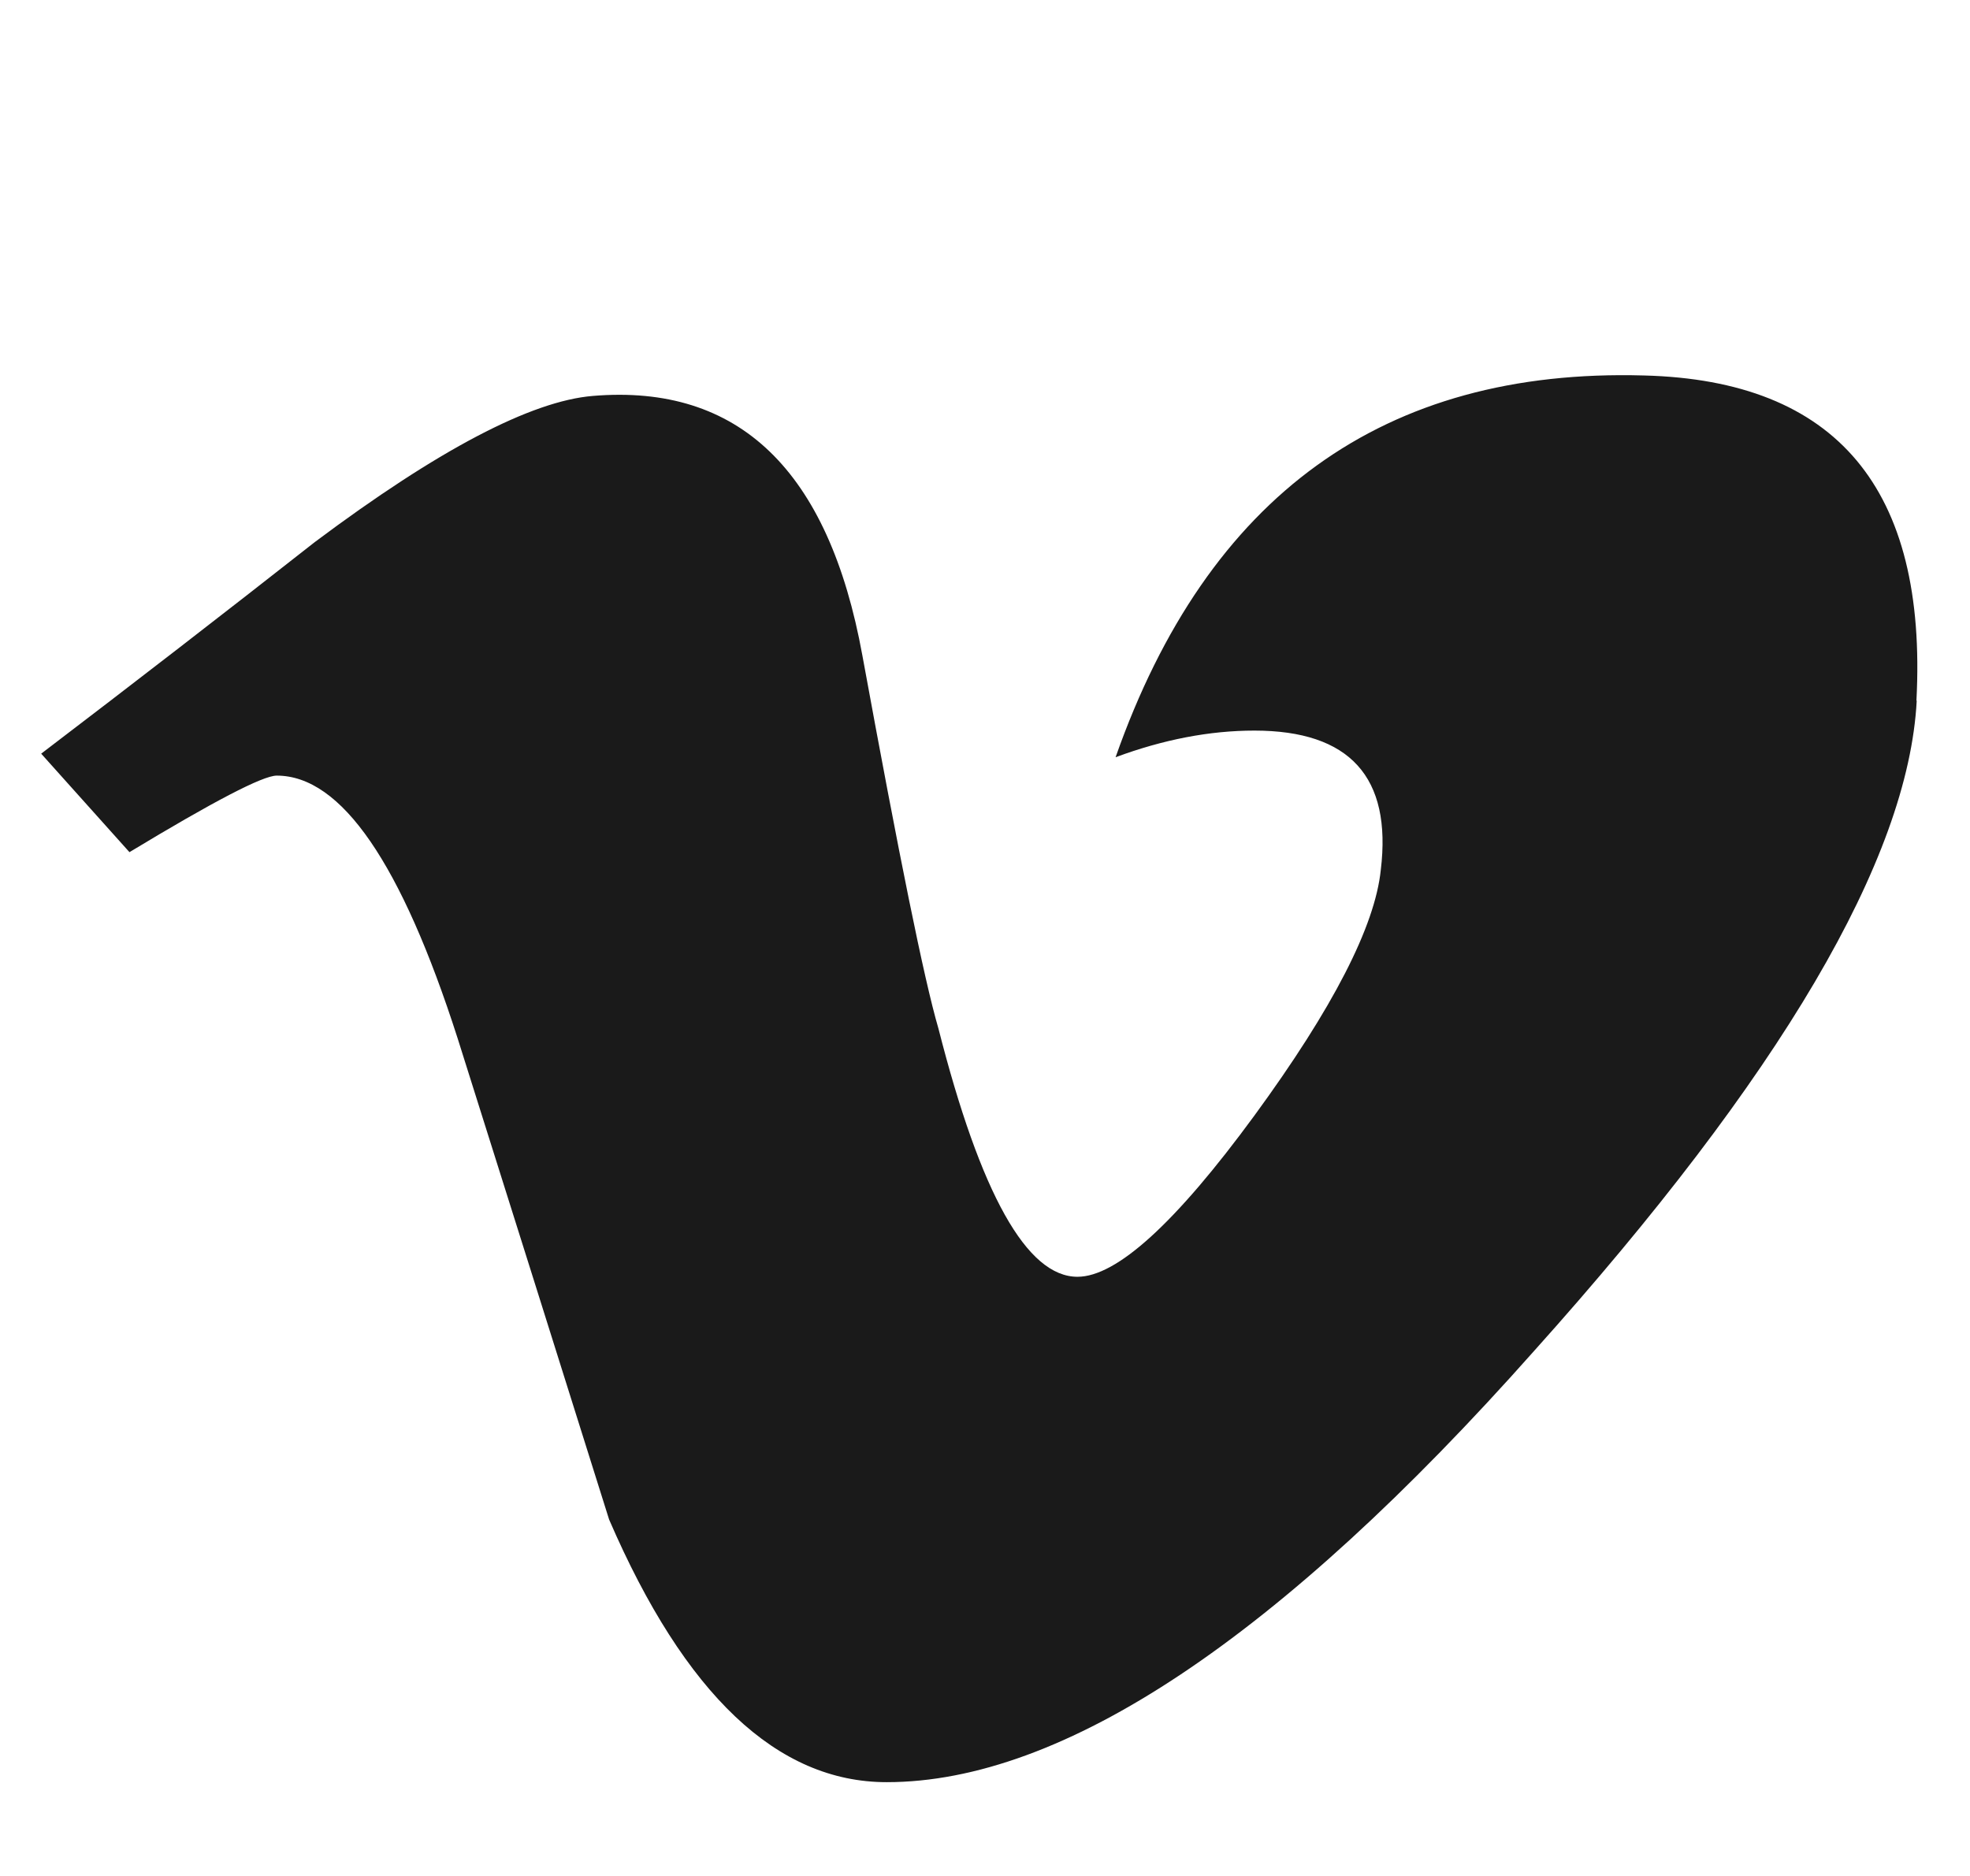 <?xml version="1.0" encoding="UTF-8"?>
<svg xmlns="http://www.w3.org/2000/svg" width="21" height="20" viewBox="0 0 21 20" fill="none">
  <g clip-path="url(#clip0_18_689)">
    <path d="M20.432 7.471C20.342 9.159 18.983 11.471 16.352 14.404C13.633 17.468 11.331 19 9.452 19C8.285 19 7.3 18.068 6.493 16.2C5.955 14.49 5.418 12.778 4.878 11.069C4.279 9.203 3.638 8.269 2.95 8.269C2.801 8.269 2.277 8.543 1.38 9.085L0.439 8.035C1.426 7.283 2.399 6.531 3.356 5.779C4.673 4.793 5.663 4.275 6.32 4.221C7.877 4.091 8.834 5.013 9.193 6.989C9.583 9.119 9.851 10.445 10.003 10.963C10.453 12.73 10.946 13.612 11.486 13.612C11.903 13.612 12.533 13.039 13.372 11.893C14.21 10.747 14.657 9.875 14.719 9.275C14.839 8.285 14.389 7.789 13.372 7.789C12.893 7.789 12.399 7.885 11.892 8.073C12.874 5.281 14.754 3.925 17.524 4.003C19.578 4.055 20.547 5.211 20.429 7.469L20.432 7.471Z" fill="#1A1A1A"></path>
  </g>
  <defs>
    <clipPath id="clip0_18_689">
      <rect width="20" height="20" fill="white" transform="translate(0.439)"></rect>
    </clipPath>
  </defs>
</svg>
